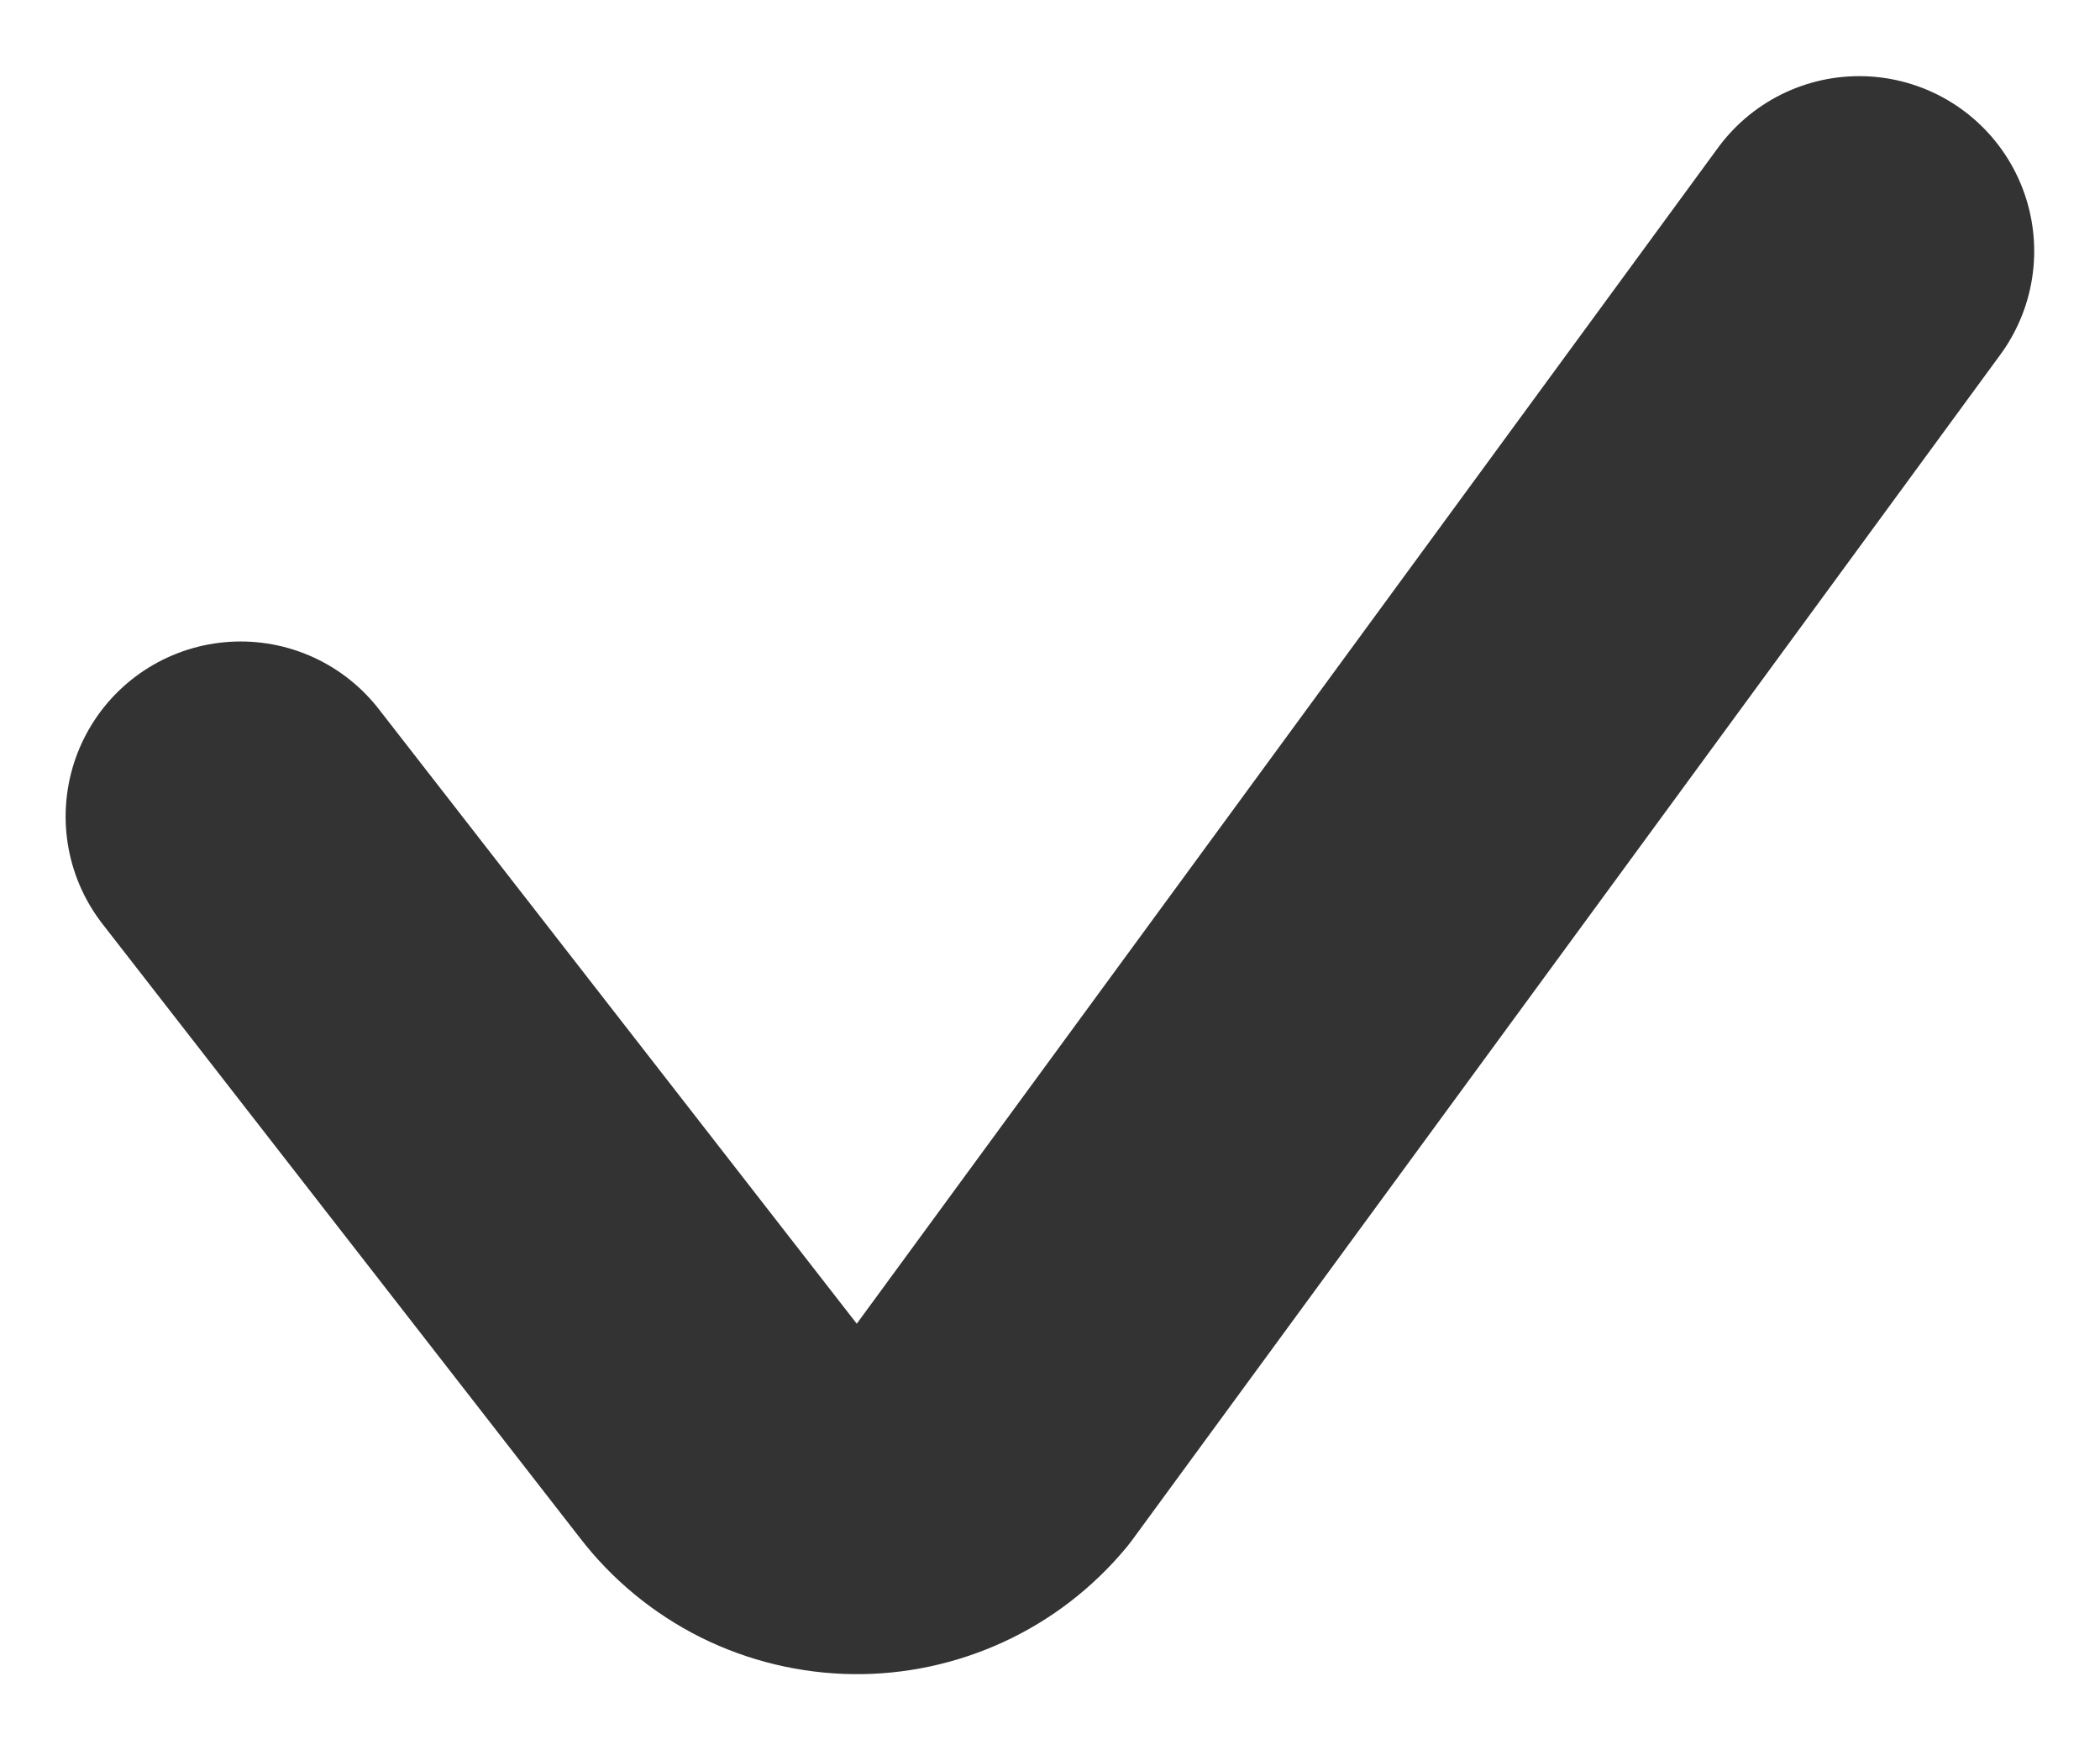 <svg width="12" height="10" viewBox="0 0 12 10" fill="none" xmlns="http://www.w3.org/2000/svg">
<path d="M1.375 4.665L4.105 8.175C4.197 8.295 4.315 8.392 4.45 8.46C4.585 8.527 4.734 8.563 4.885 8.565C5.034 8.567 5.181 8.535 5.316 8.473C5.451 8.411 5.57 8.319 5.665 8.205L10.624 1.435" stroke="#333333" stroke-width="2" stroke-linecap="round" stroke-linejoin="round"/>
</svg>
